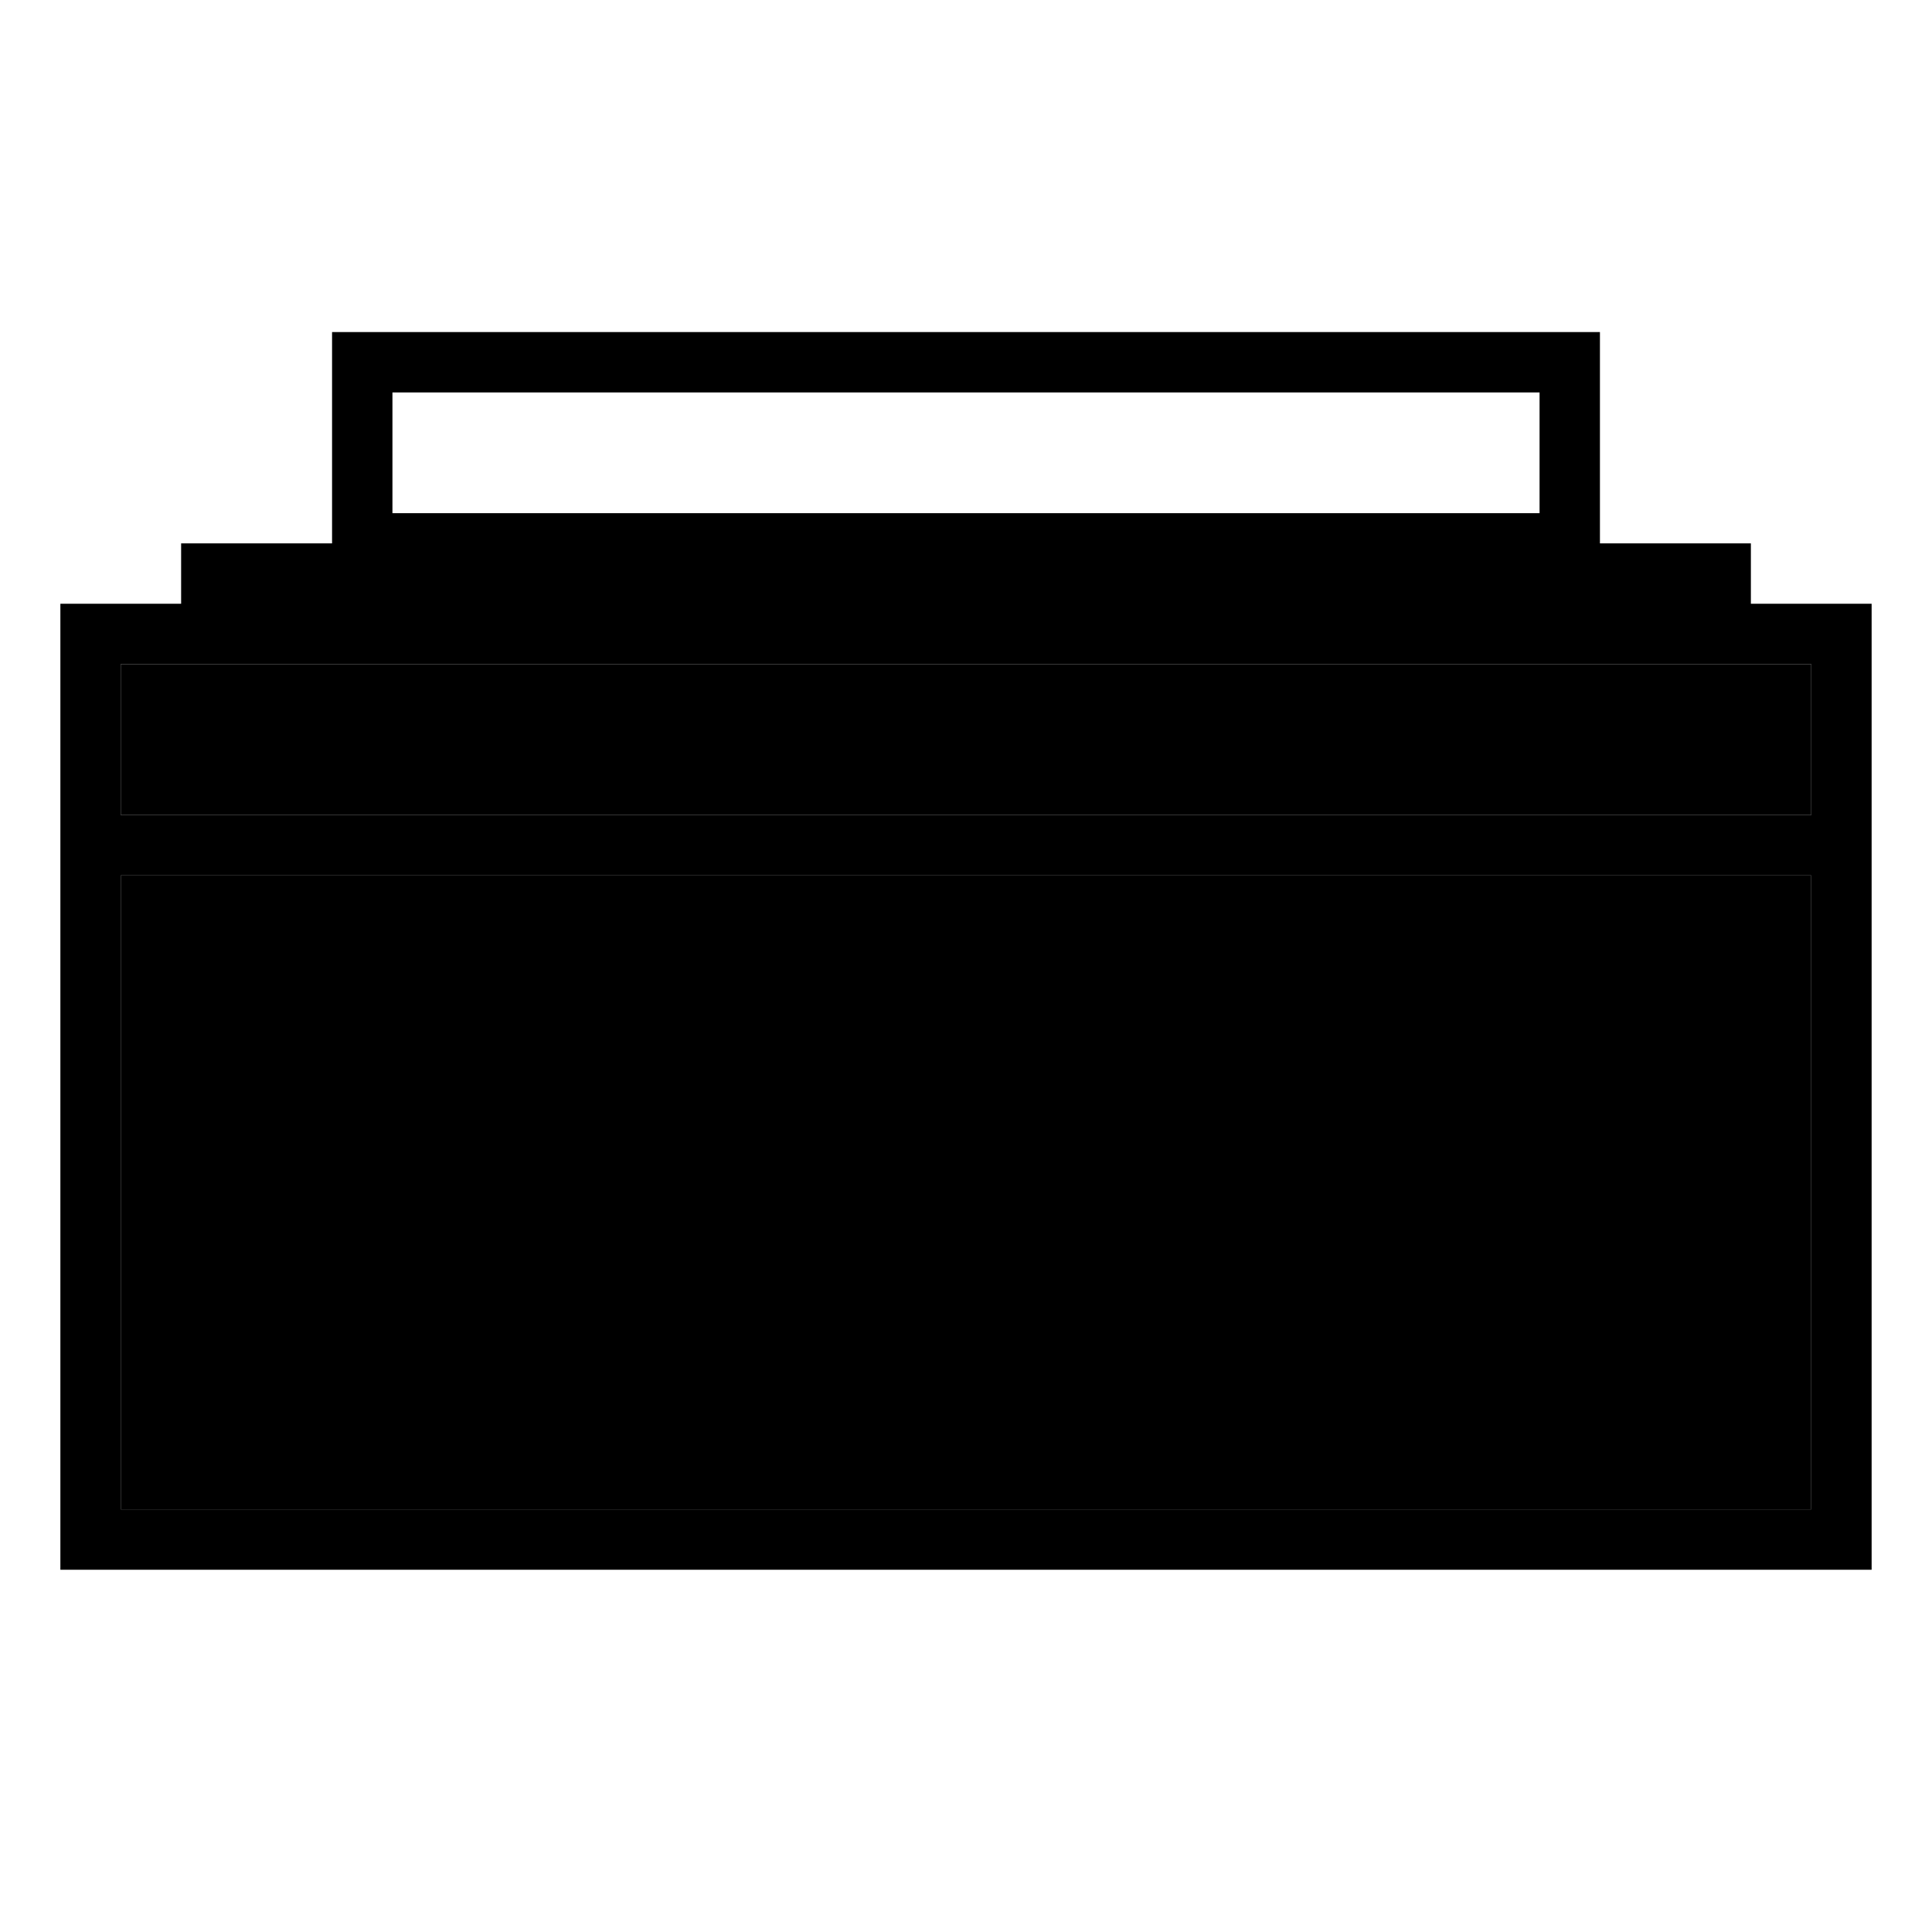 <svg xmlns="http://www.w3.org/2000/svg" viewBox="0 0 64 64"><path class="ba-graphics-white" d="M4 29H60V50H4z"/><path class="ba-graphics-gray80" d="M38 38L26 38 26 36 24 36 24 38 24 40 26 40 38 40 40 40 40 38 40 36 38 36 38 38z"/><path class="ba-graphics-gray80" d="M58,20V18H53V11H11v7H6v2H2V52H62V20ZM13,13H51v4H13ZM60,50H4V29H60Zm0-23H4V22H60Z"/><path class="ba-graphics-highlight" d="M60,27H4V22H60Z"/></svg>